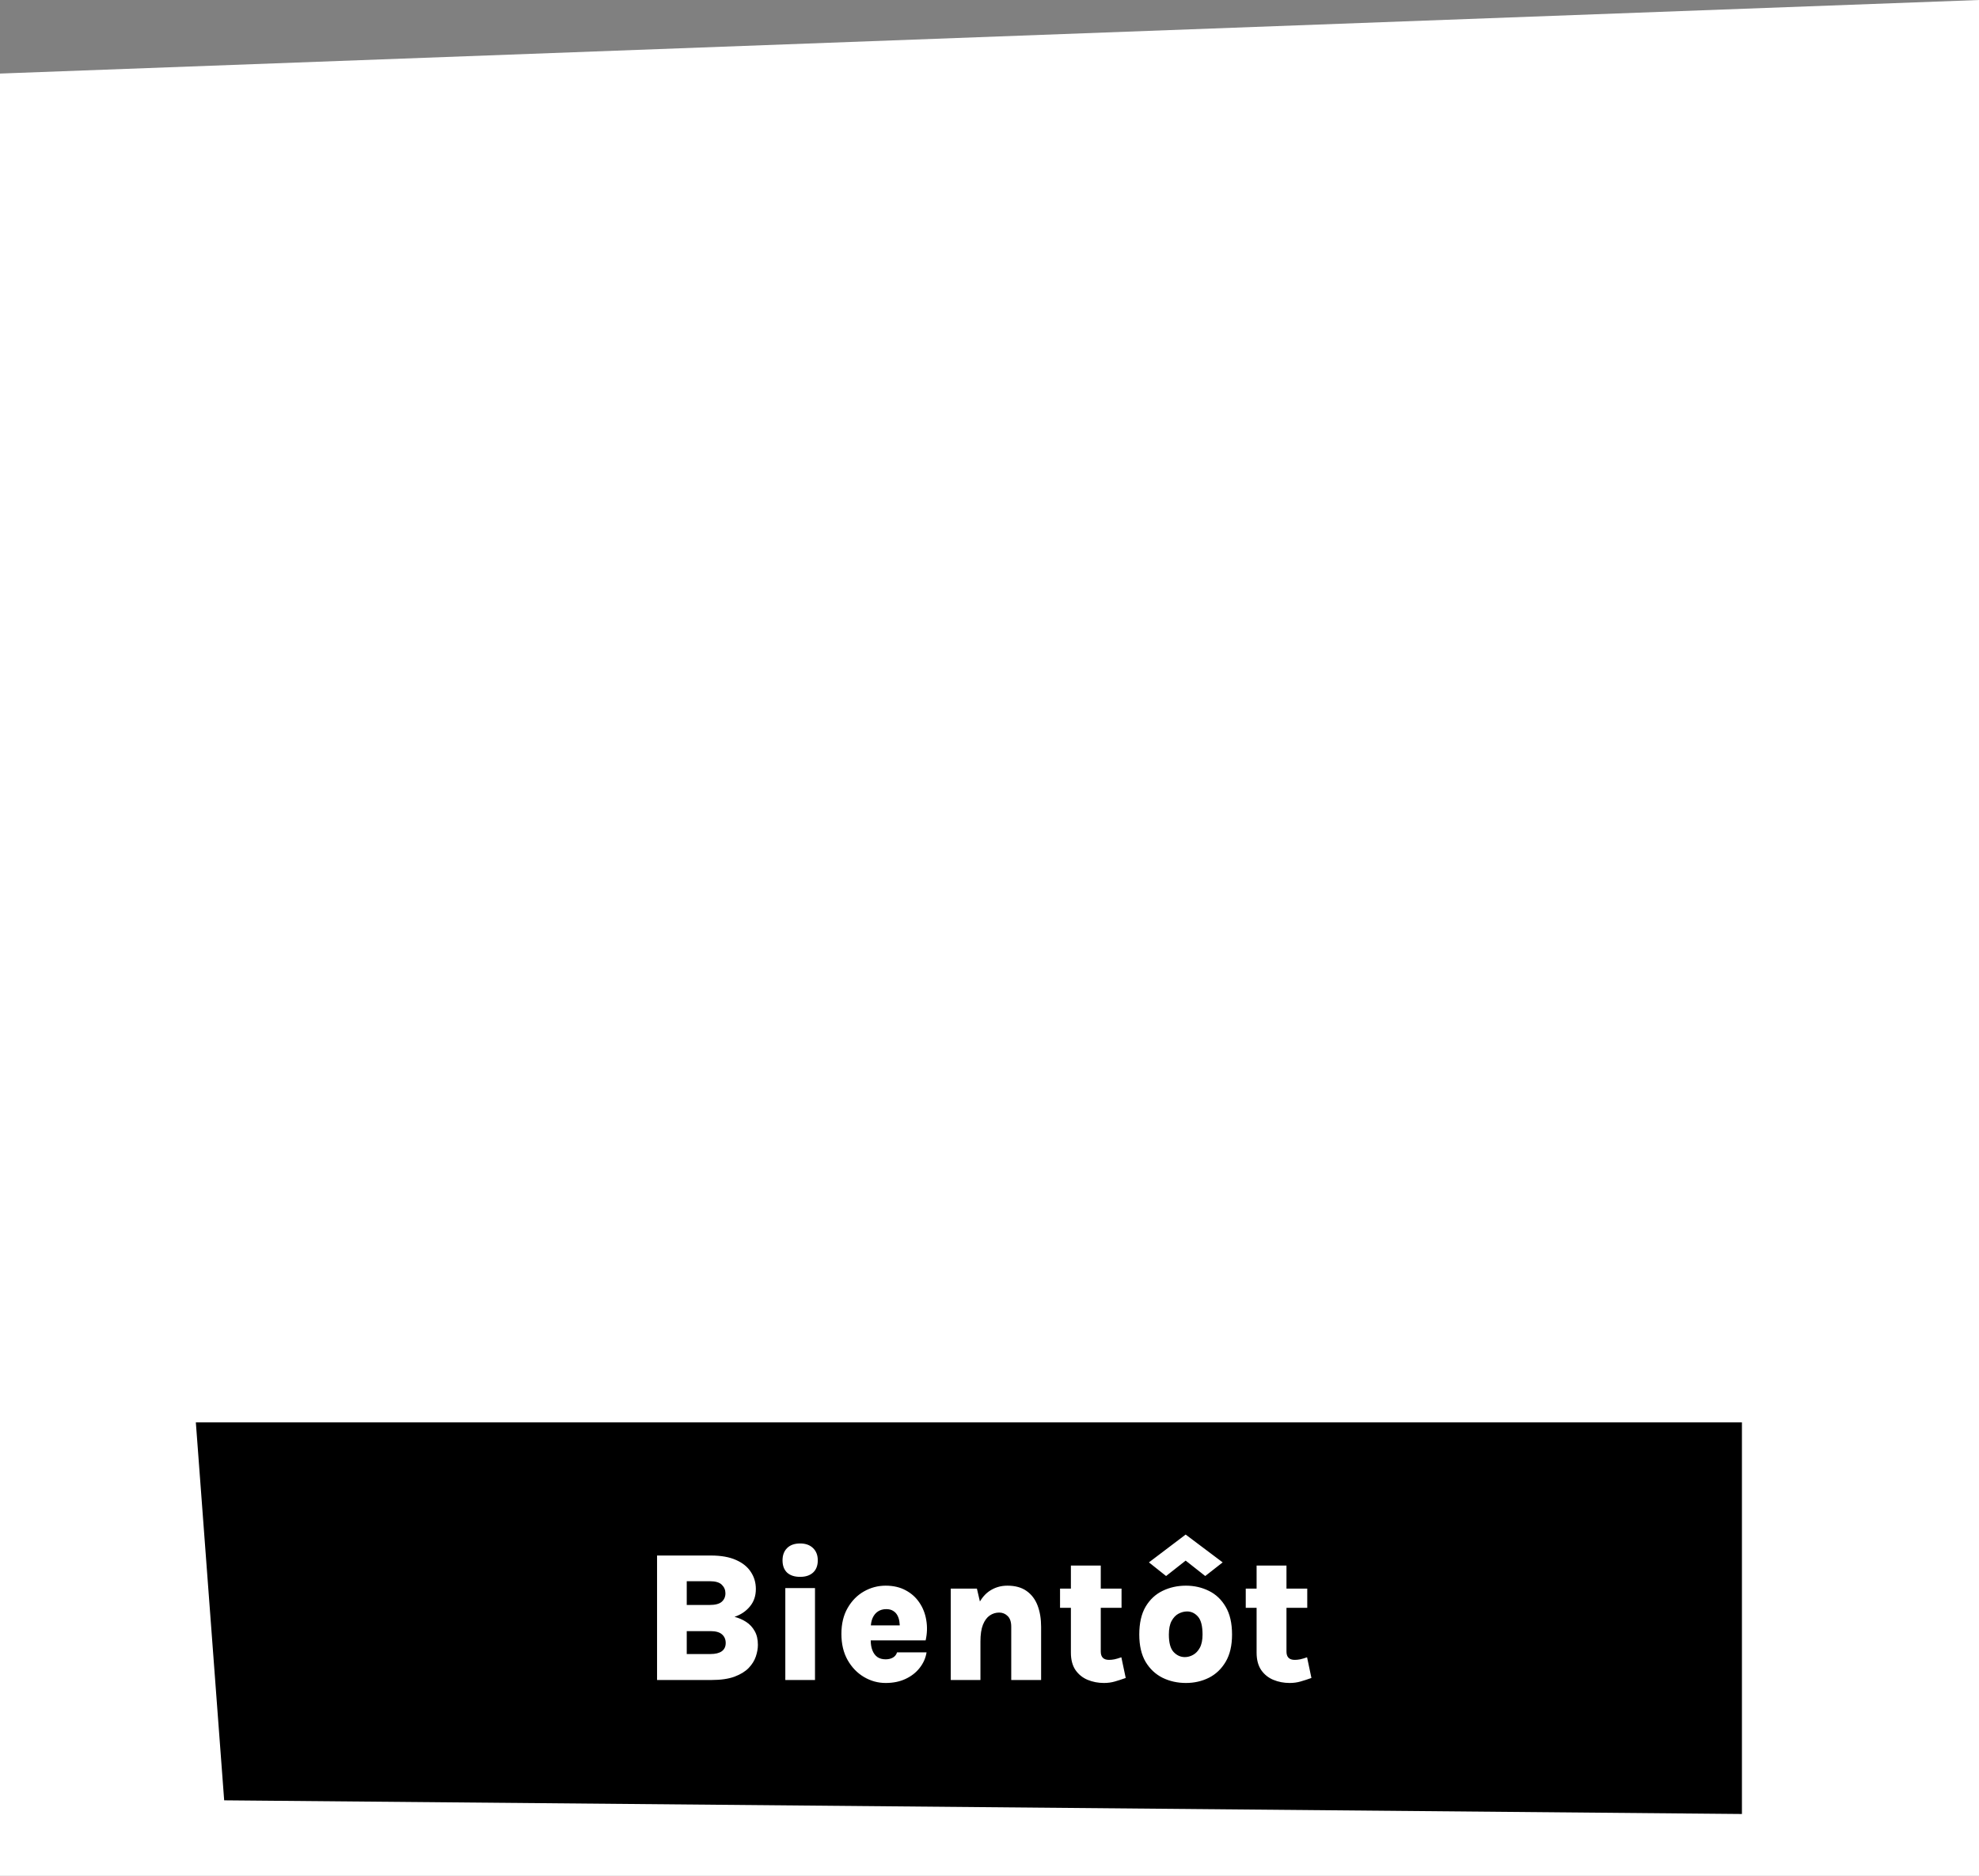 <svg width="192" height="182" viewBox="0 0 192 182" fill="none" xmlns="http://www.w3.org/2000/svg">
<rect x="0" y="0" width="192" height="182" fill="#808080" stroke="none"/>
<path d="M0 7.137L192 0V182H0V7.137Z" fill="white"/>
<path d="M19 138L21.749 174.674L169 176V138H19Z" fill="black"/>
<path d="M63.747 163V150.922H68.976C69.954 150.922 70.764 151.066 71.406 151.354C72.048 151.636 72.528 152.023 72.846 152.515C73.17 153.001 73.332 153.553 73.332 154.171C73.332 154.837 73.14 155.401 72.756 155.863C72.378 156.325 71.88 156.661 71.262 156.871C71.676 156.979 72.054 157.144 72.396 157.366C72.738 157.588 73.011 157.882 73.215 158.248C73.425 158.608 73.53 159.055 73.53 159.589C73.53 159.943 73.464 160.318 73.332 160.714C73.2 161.11 72.969 161.482 72.639 161.83C72.309 162.172 71.85 162.454 71.262 162.676C70.674 162.892 69.924 163 69.012 163H63.747ZM66.627 160.48H68.922C69.408 160.48 69.777 160.39 70.029 160.21C70.281 160.024 70.407 159.757 70.407 159.409C70.407 159.061 70.287 158.782 70.047 158.572C69.813 158.362 69.438 158.257 68.922 158.257H66.627V160.48ZM66.627 153.415V155.719H68.85C69.402 155.719 69.795 155.614 70.029 155.404C70.263 155.194 70.38 154.921 70.38 154.585C70.38 154.261 70.263 153.985 70.029 153.757C69.801 153.529 69.414 153.415 68.868 153.415H66.627ZM77.63 152.992C77.084 152.992 76.661 152.854 76.361 152.578C76.067 152.296 75.92 151.9 75.92 151.39C75.92 150.892 76.067 150.496 76.361 150.202C76.661 149.902 77.084 149.752 77.63 149.752C78.158 149.752 78.575 149.902 78.881 150.202C79.187 150.496 79.34 150.892 79.34 151.39C79.34 151.9 79.187 152.296 78.881 152.578C78.575 152.854 78.158 152.992 77.63 152.992ZM76.19 163V154.081H79.07V163H76.19ZM85.925 163.288C85.181 163.288 84.482 163.096 83.828 162.712C83.174 162.328 82.643 161.779 82.235 161.065C81.833 160.351 81.632 159.505 81.632 158.527C81.632 157.549 81.833 156.712 82.235 156.016C82.637 155.314 83.165 154.777 83.819 154.405C84.473 154.033 85.175 153.847 85.925 153.847C86.669 153.847 87.317 153.997 87.869 154.297C88.421 154.591 88.865 154.99 89.201 155.494C89.543 155.998 89.765 156.568 89.867 157.204C89.975 157.834 89.954 158.485 89.804 159.157H83.909V157.699H87.698L87.284 157.969C87.302 157.759 87.293 157.546 87.257 157.33C87.227 157.114 87.164 156.916 87.068 156.736C86.972 156.55 86.834 156.403 86.654 156.295C86.48 156.181 86.255 156.124 85.979 156.124C85.673 156.124 85.406 156.199 85.178 156.349C84.956 156.493 84.782 156.706 84.656 156.988C84.536 157.264 84.476 157.603 84.476 158.005V159.139C84.476 159.517 84.53 159.844 84.638 160.12C84.746 160.396 84.905 160.612 85.115 160.768C85.331 160.918 85.601 160.993 85.925 160.993C86.189 160.993 86.42 160.939 86.618 160.831C86.816 160.723 86.954 160.552 87.032 160.318H89.894C89.804 160.87 89.582 161.371 89.228 161.821C88.88 162.271 88.424 162.628 87.86 162.892C87.302 163.156 86.657 163.288 85.925 163.288ZM98.109 163V157.834C98.109 157.366 97.995 157.021 97.767 156.799C97.539 156.571 97.263 156.457 96.939 156.457C96.609 156.457 96.306 156.55 96.03 156.736C95.754 156.922 95.532 157.222 95.364 157.636C95.202 158.044 95.121 158.587 95.121 159.265H94.248C94.248 157.993 94.398 156.958 94.698 156.16C95.004 155.362 95.418 154.777 95.94 154.405C96.468 154.033 97.065 153.847 97.731 153.847C98.493 153.847 99.114 154.018 99.594 154.36C100.08 154.702 100.437 155.173 100.665 155.773C100.893 156.373 101.007 157.06 101.007 157.834V163H98.109ZM92.241 163V154.135H94.779L95.121 155.602V163H92.241ZM107.101 163.288C106.537 163.288 106.009 163.186 105.517 162.982C105.031 162.778 104.638 162.46 104.338 162.028C104.044 161.59 103.897 161.029 103.897 160.345V151.894H106.795V160.237C106.795 160.777 107.062 161.047 107.596 161.047C107.764 161.047 107.941 161.029 108.127 160.993C108.319 160.951 108.541 160.885 108.793 160.795L109.216 162.802C108.85 162.934 108.499 163.048 108.163 163.144C107.833 163.24 107.479 163.288 107.101 163.288ZM102.844 155.998V154.135H108.811V155.998H102.844ZM115.058 163.288C114.236 163.288 113.48 163.12 112.79 162.784C112.106 162.442 111.557 161.926 111.143 161.236C110.735 160.54 110.531 159.658 110.531 158.59C110.531 157.486 110.735 156.586 111.143 155.89C111.557 155.194 112.106 154.681 112.79 154.351C113.48 154.015 114.236 153.847 115.058 153.847C115.862 153.847 116.603 154.015 117.281 154.351C117.959 154.681 118.502 155.194 118.91 155.89C119.324 156.586 119.531 157.486 119.531 158.59C119.531 159.658 119.324 160.54 118.91 161.236C118.502 161.926 117.959 162.442 117.281 162.784C116.603 163.12 115.862 163.288 115.058 163.288ZM114.95 160.777C115.226 160.777 115.493 160.705 115.751 160.561C116.015 160.417 116.234 160.186 116.408 159.868C116.582 159.544 116.669 159.118 116.669 158.59C116.669 157.768 116.522 157.189 116.228 156.853C115.934 156.517 115.58 156.349 115.166 156.349C114.89 156.349 114.614 156.421 114.338 156.565C114.068 156.709 113.843 156.946 113.663 157.276C113.489 157.6 113.402 158.038 113.402 158.59C113.402 159.388 113.555 159.952 113.861 160.282C114.173 160.612 114.536 160.777 114.95 160.777ZM113.132 152.911L111.467 151.588L115.031 148.888L118.622 151.588L116.93 152.911L114.518 151.012H115.544L113.132 152.911ZM125.118 163.288C124.554 163.288 124.026 163.186 123.534 162.982C123.048 162.778 122.655 162.46 122.355 162.028C122.061 161.59 121.914 161.029 121.914 160.345V151.894H124.812V160.237C124.812 160.777 125.079 161.047 125.613 161.047C125.781 161.047 125.958 161.029 126.144 160.993C126.336 160.951 126.558 160.885 126.81 160.795L127.233 162.802C126.867 162.934 126.516 163.048 126.18 163.144C125.85 163.24 125.496 163.288 125.118 163.288ZM120.861 155.998V154.135H126.828V155.998H120.861Z" fill="white"/>
</svg>
